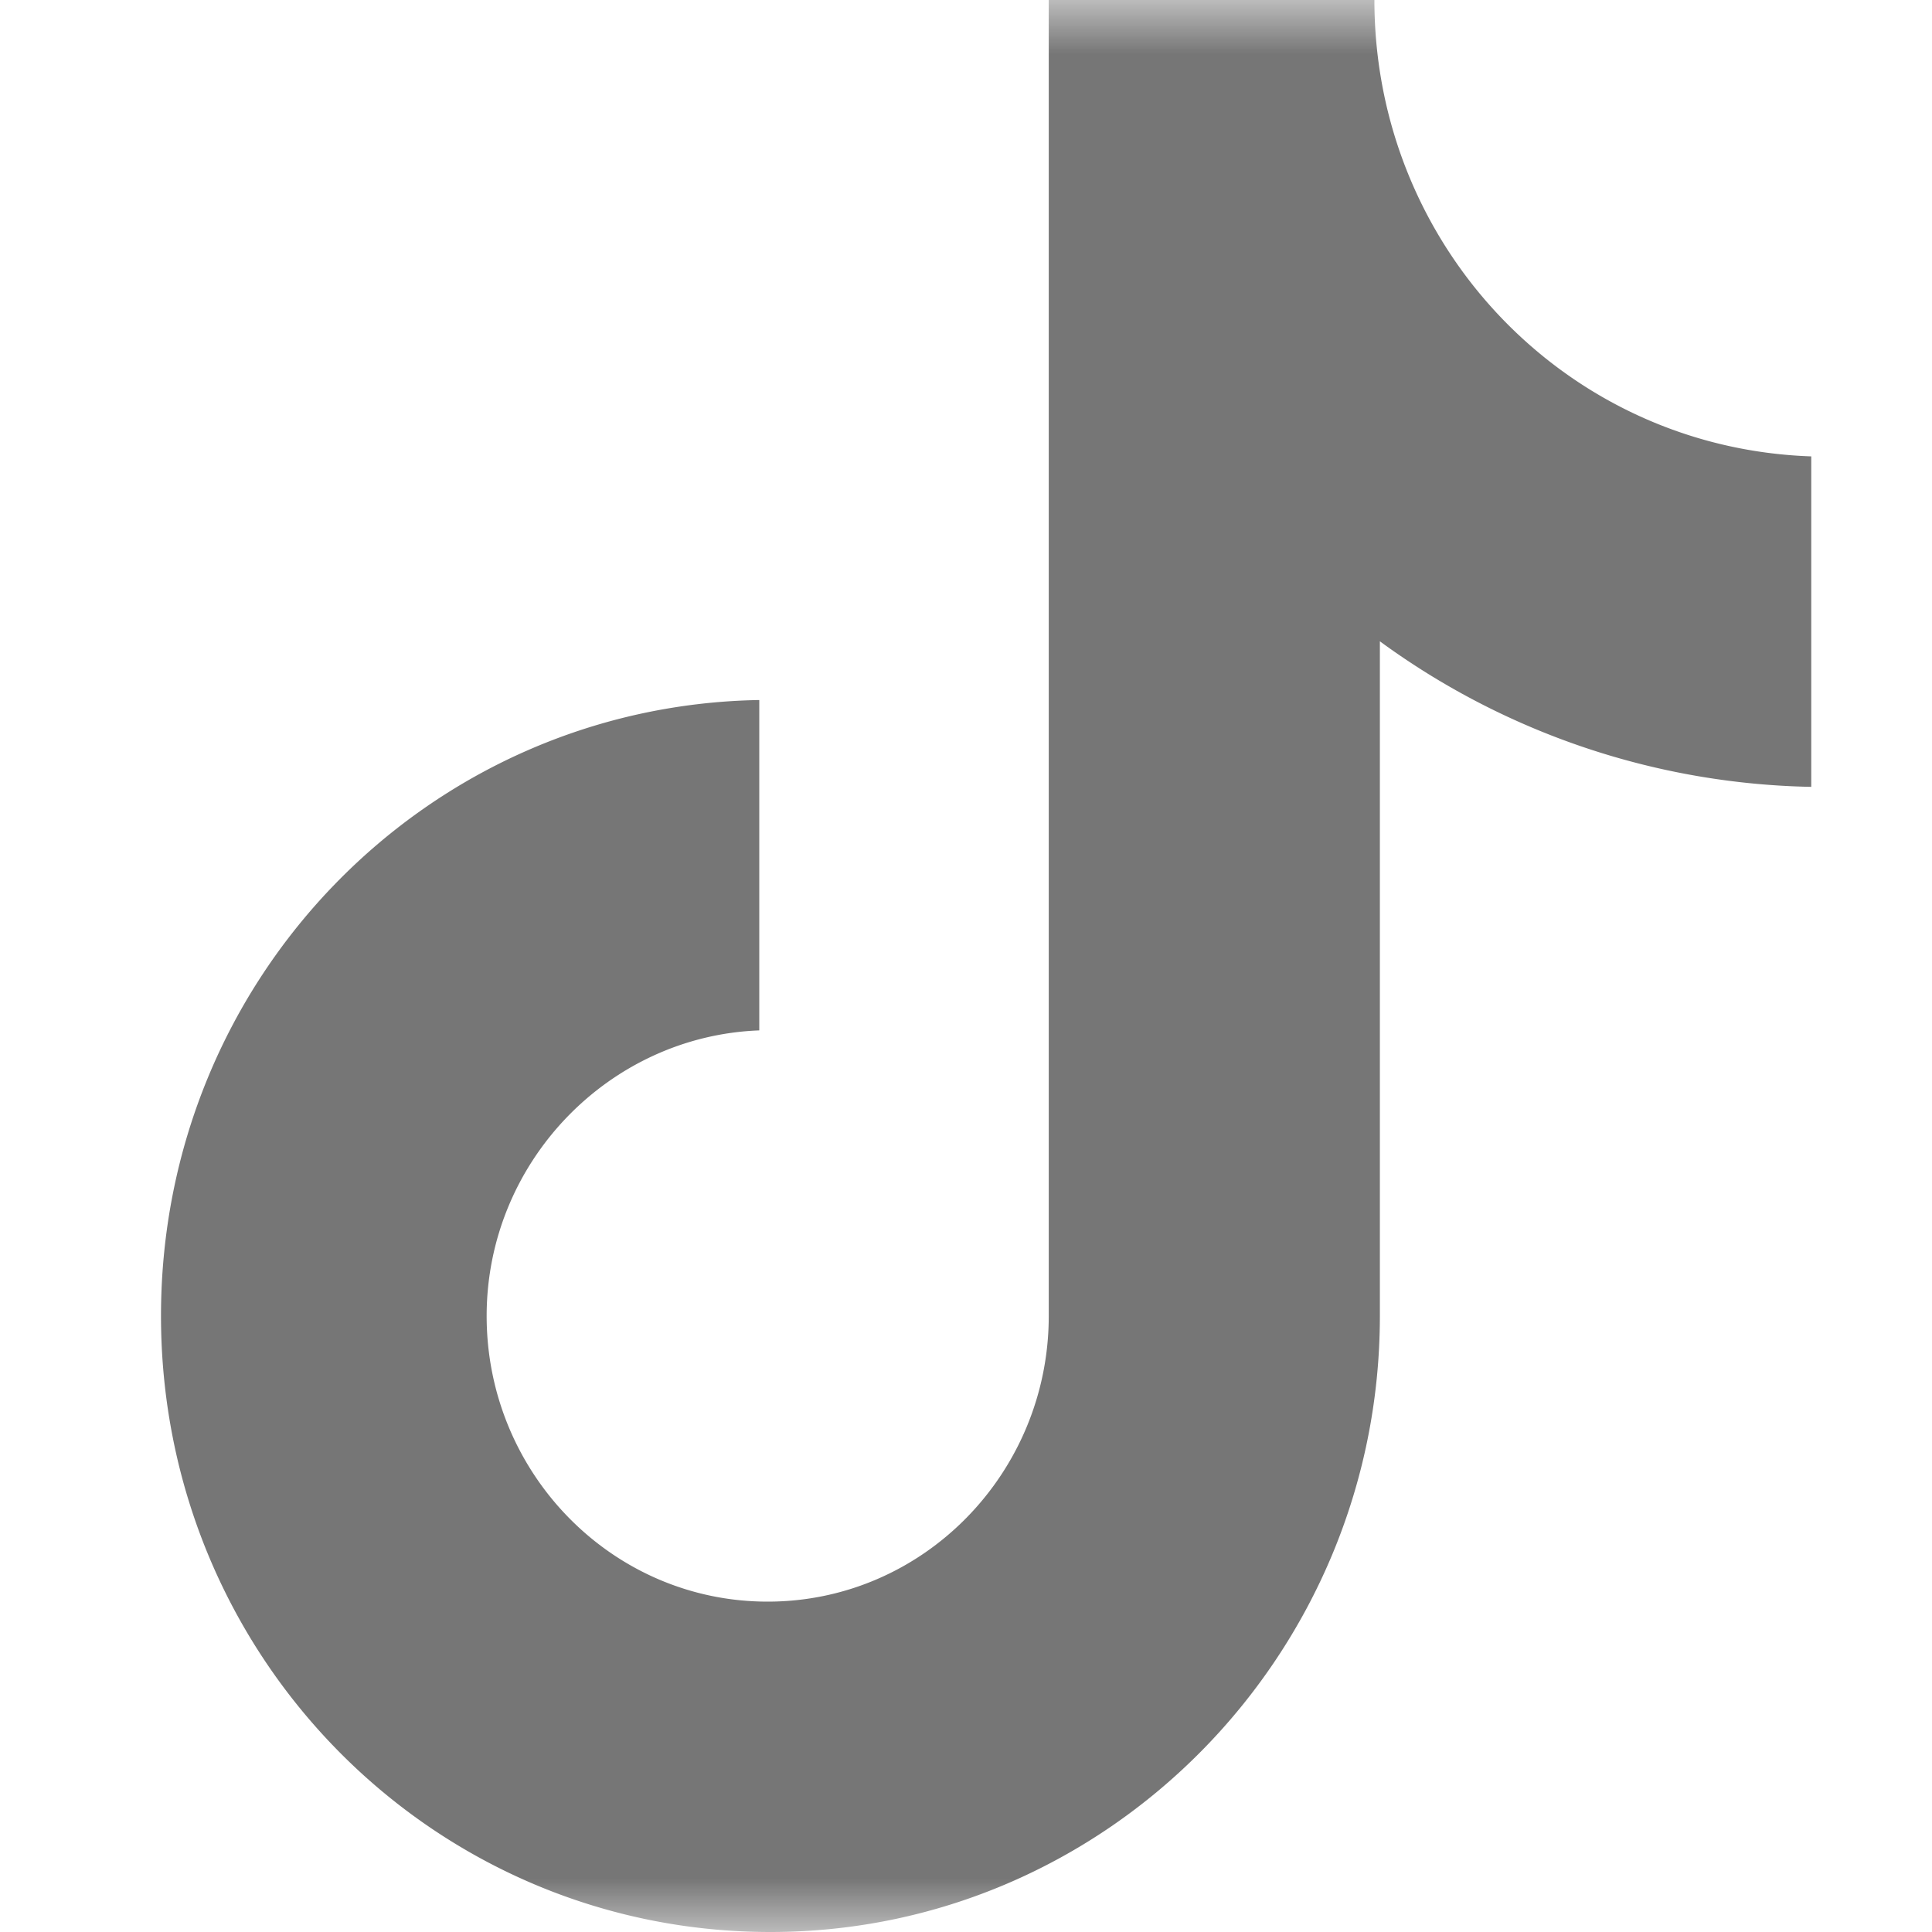 <svg xmlns="http://www.w3.org/2000/svg" fill="none" viewBox="0 0 18 18"><mask id="a" width="18" height="18" x="0" y="0" maskUnits="userSpaceOnUse" style="mask-type:luminance"><path fill="#fff" d="M18 0H0v18h18V0z"/></mask><g mask="url(#a)"><path fill="#767676" d="M12.804 0H9.771v12.26c0 1.462-1.167 2.662-2.619 2.662-1.452 0-2.618-1.2-2.618-2.661 0-1.435 1.14-2.609 2.54-2.661V6.522C3.99 6.574 1.5 9.104 1.5 12.26 1.5 15.444 4.04 18 7.178 18c3.137 0 5.678-2.583 5.678-5.74V5.975a7.024 7.024 0 004.019 1.356V4.252c-2.282-.078-4.07-1.956-4.07-4.252z"/></g></svg>